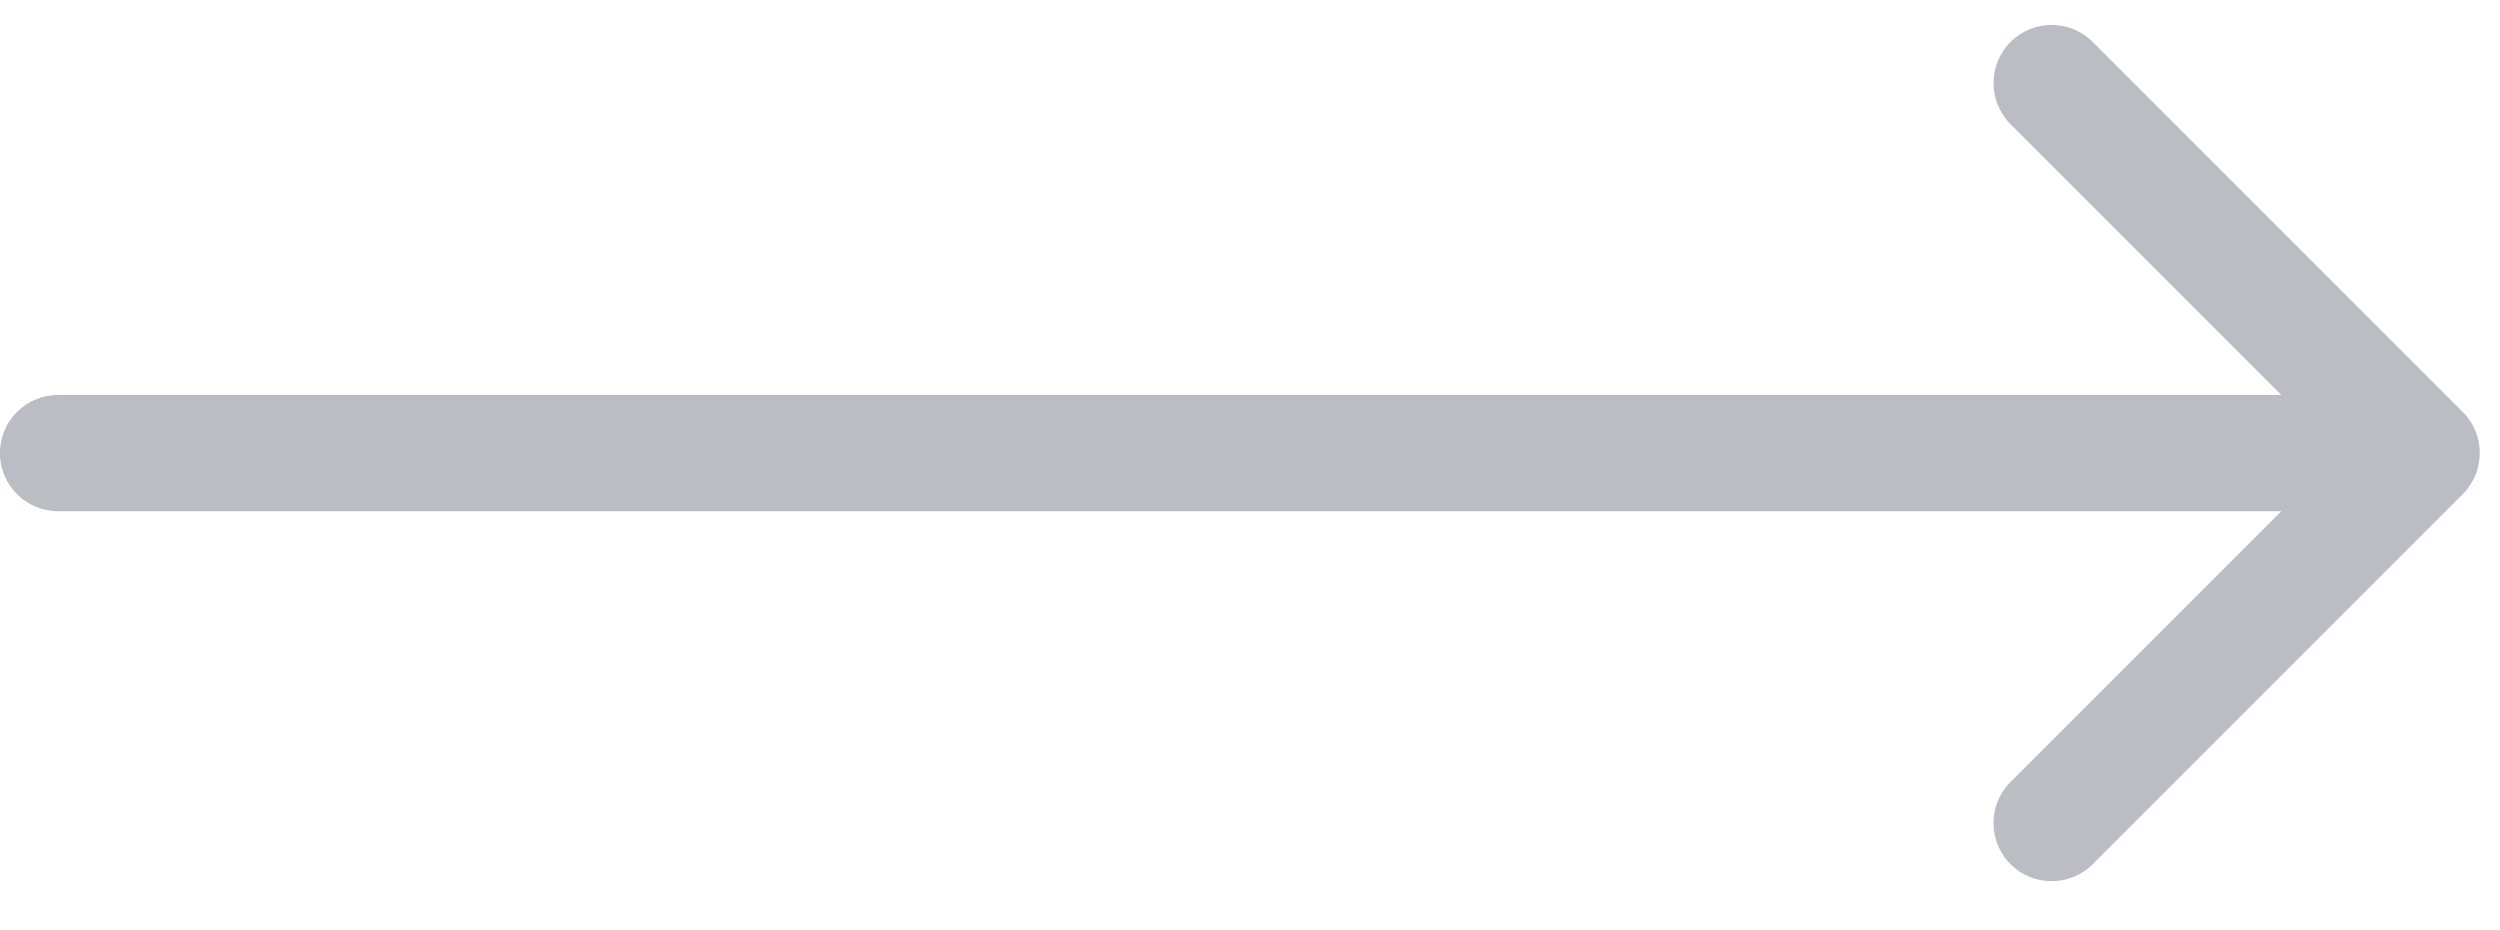 <?xml version="1.0" encoding="UTF-8"?> <svg xmlns="http://www.w3.org/2000/svg" width="43" height="16" viewBox="0 0 43 16" fill="none"><path d="M0.999 6.793C0.447 6.793 -0.001 7.24 -0.001 7.793C-0.001 8.345 0.447 8.793 0.999 8.793L0.999 6.793ZM42.359 8.5C42.75 8.109 42.75 7.476 42.359 7.085L35.995 0.722C35.605 0.331 34.971 0.331 34.581 0.722C34.191 1.112 34.191 1.745 34.581 2.136L40.238 7.793L34.581 13.45C34.191 13.84 34.191 14.473 34.581 14.864C34.971 15.254 35.605 15.254 35.995 14.864L42.359 8.5ZM0.999 8.793H41.652L41.652 6.793H0.999L0.999 8.793Z" fill="#BABDC4"></path></svg> 